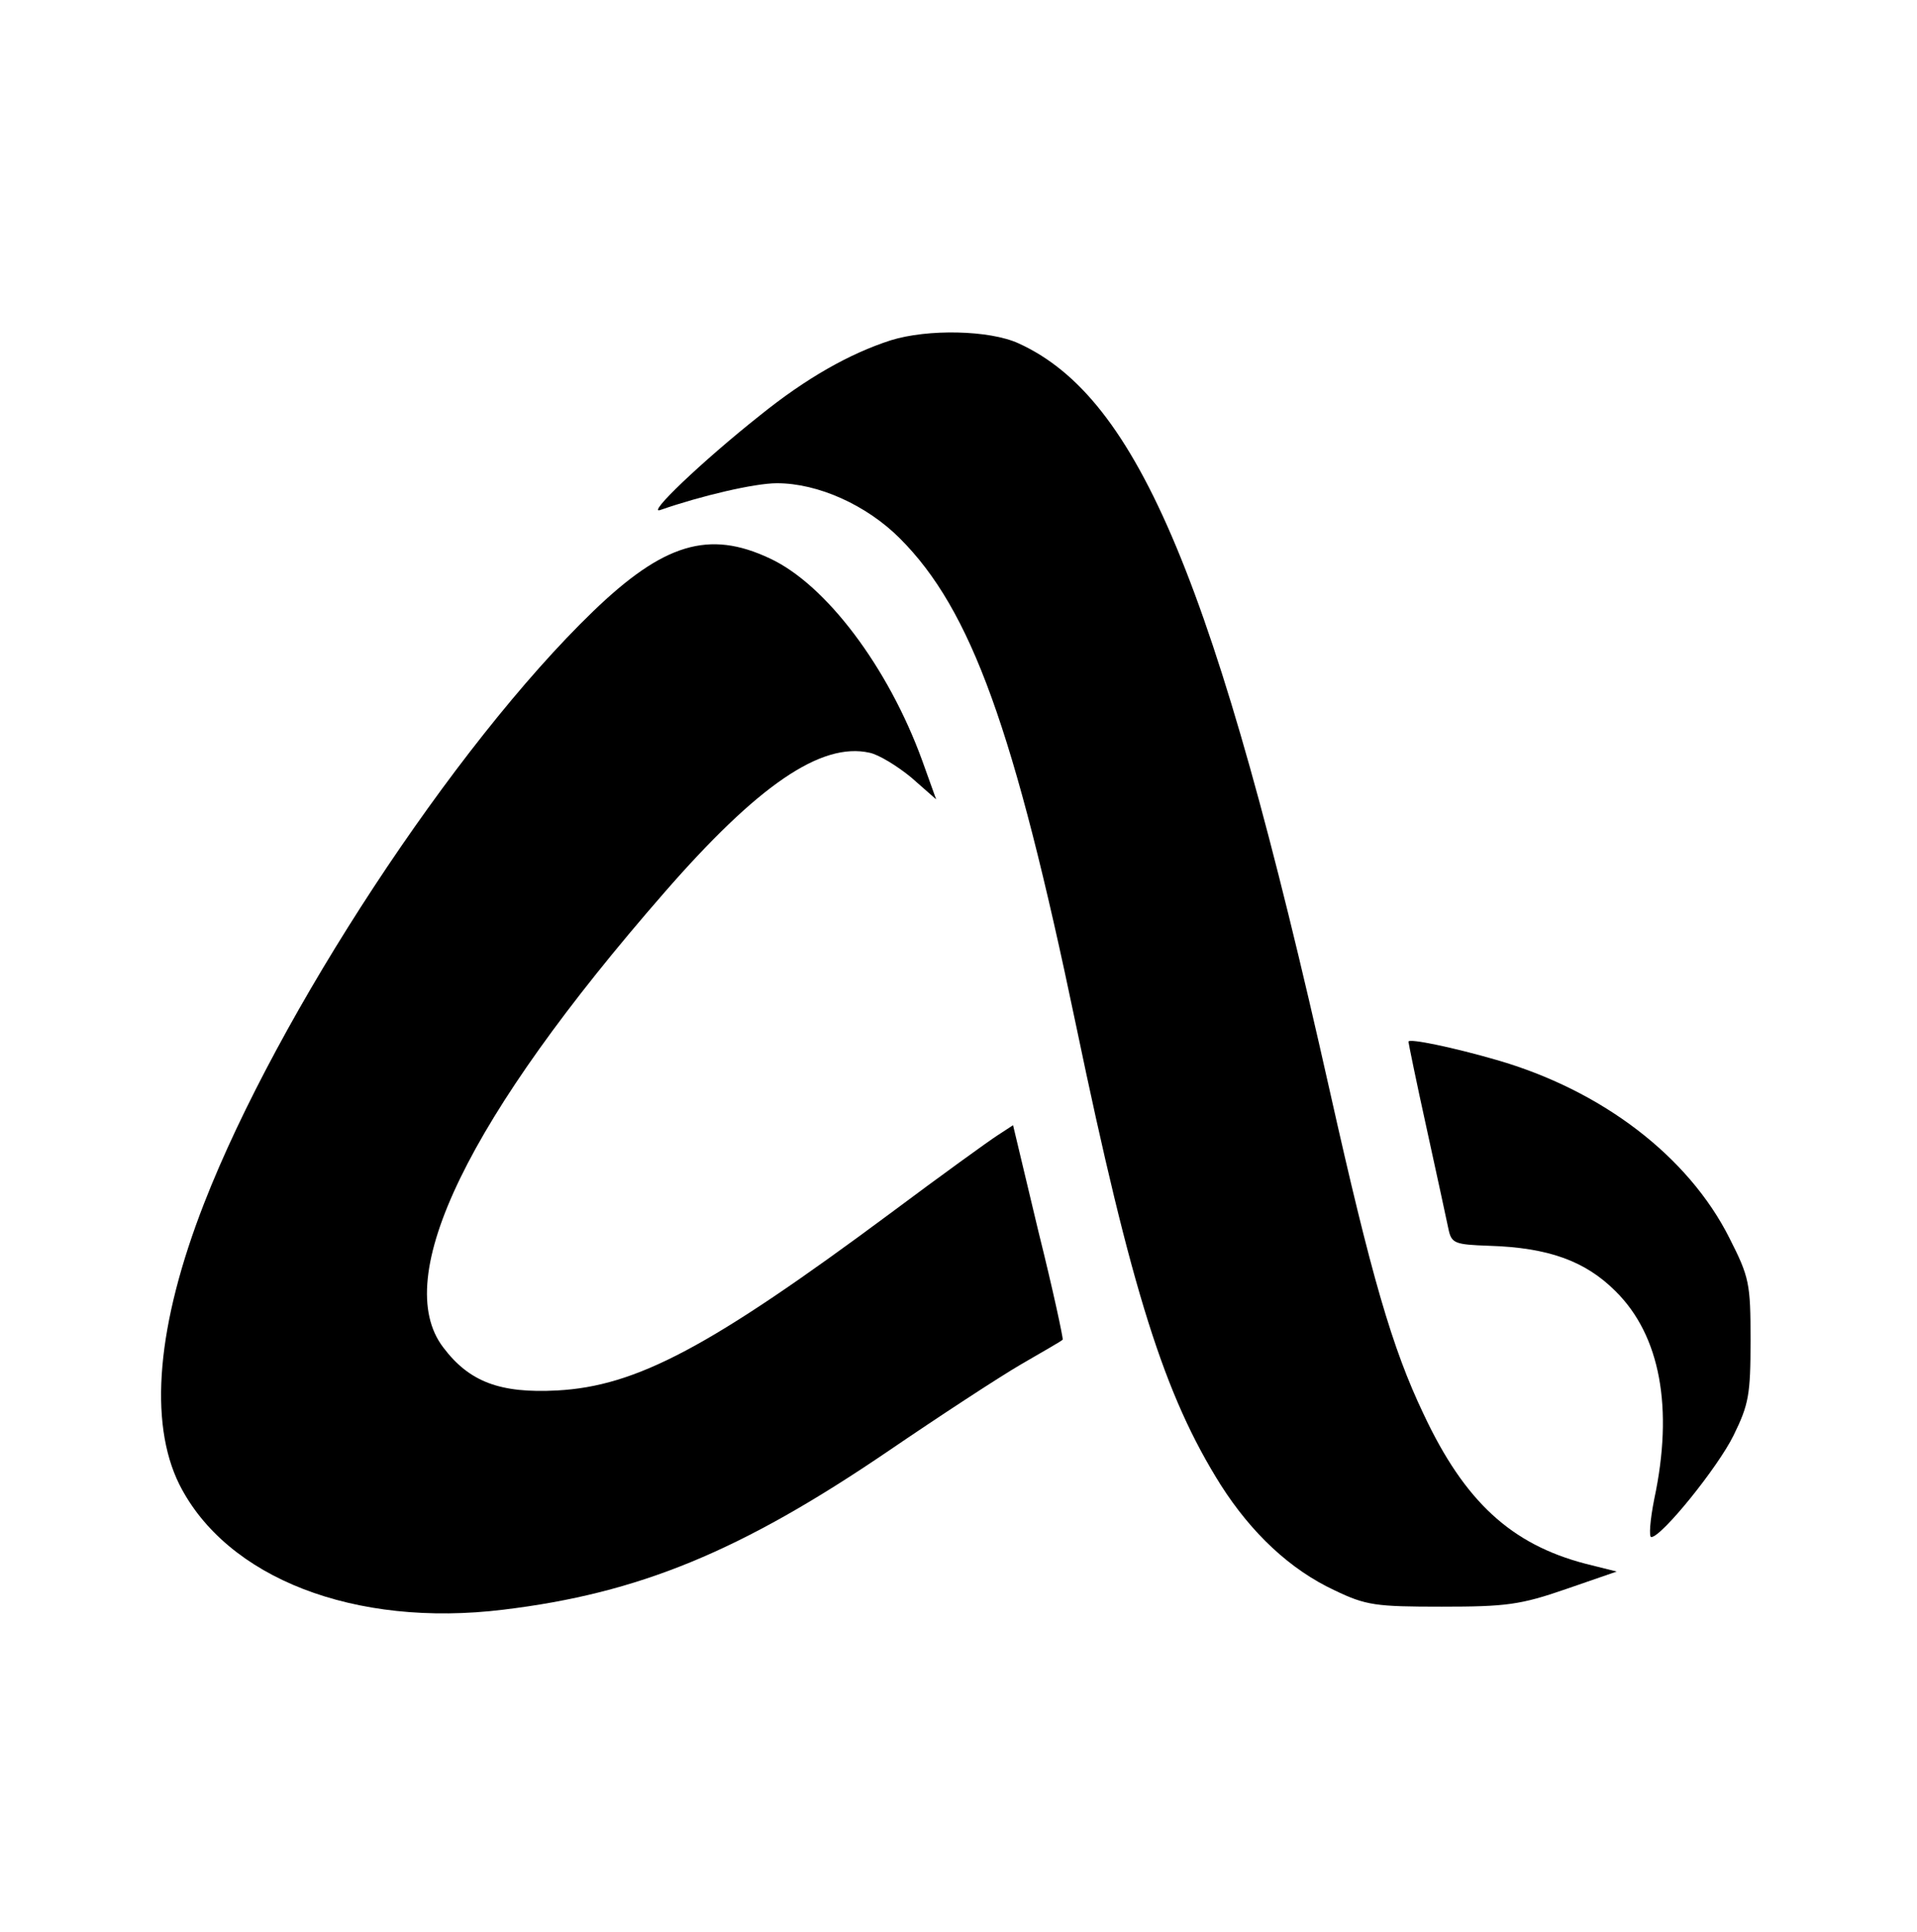 <svg id="New_Layer" data-name="New Layer" xmlns="http://www.w3.org/2000/svg" viewBox="0 0 316.6 319.05"><defs><style>.cls-1{fill-rule:evenodd;}</style></defs><path class="cls-1" d="M168.21,56.69c19.8,9,32.6,39.6,51.4,123.4,6.9,30.8,10.3,42.5,15.5,53.4,6.8,14.5,14.5,21.5,26.7,24.7l5.2,1.3-8.4,2.9c-7.5,2.6-9.9,2.9-20.5,2.9-10.9,0-12.5-.2-17.7-2.7-7.3-3.4-13.7-9.4-18.8-17.4-9.3-14.8-14.7-31.8-23.9-75.9-10.2-48.9-17.3-68.6-29.1-80.4-5.5-5.5-13.5-9.1-20.3-9.1-3.7,0-12.6,2.1-19.2,4.4-2.6,1,6.8-8,16.4-15.6,7.7-6.2,14.8-10.2,21.6-12.4C153.21,54.29,163.41,54.49,168.21,56.69Z"/><path class="cls-1" d="M127.11,92.19c9.3,4.3,19.6,18,25.2,33.4l2.3,6.4-4.1-3.6c-2.3-1.9-5.4-3.8-6.9-4.1-8-1.8-18.5,5.4-33.9,23.1-32.4,37.1-45.3,63.6-36.5,75.1,4.3,5.7,9.4,7.6,18.8,7.1,13.1-.7,25.2-7.1,55.1-29.3,8.3-6.2,16.2-11.9,17.6-12.8l2.6-1.7,4.2,17.6c2.4,9.6,4.1,17.6,4,17.8s-3.3,2-6.9,4.1-13.4,8.5-21.9,14.3c-24.4,16.6-41.2,23.5-63.6,26.2-24.5,3-45.7-5.2-53.5-20.7-5.1-10.3-3.7-26.4,4.1-46.4,12.2-31.3,41.2-75.5,64.2-97.7C109.61,89.69,117.11,87.49,127.11,92.19Z"/><path class="cls-1" d="M247.11,175c17.4,5,31.7,15.9,38.5,29.4,3.3,6.5,3.5,7.5,3.5,16.9,0,9-.3,10.6-2.8,15.7-2.6,5.3-11.9,16.8-13.6,16.8-.4,0-.2-2.8.5-6.3,3.2-15,1-27-6.4-34.3-5-5-11.1-7.2-20.9-7.5-5.7-.2-6.2-.4-6.7-2.8-.3-1.4-1.9-8.9-3.6-16.6s-3-14.1-3-14.3C232.61,171.39,240.21,173,247.11,175Z"/></svg>